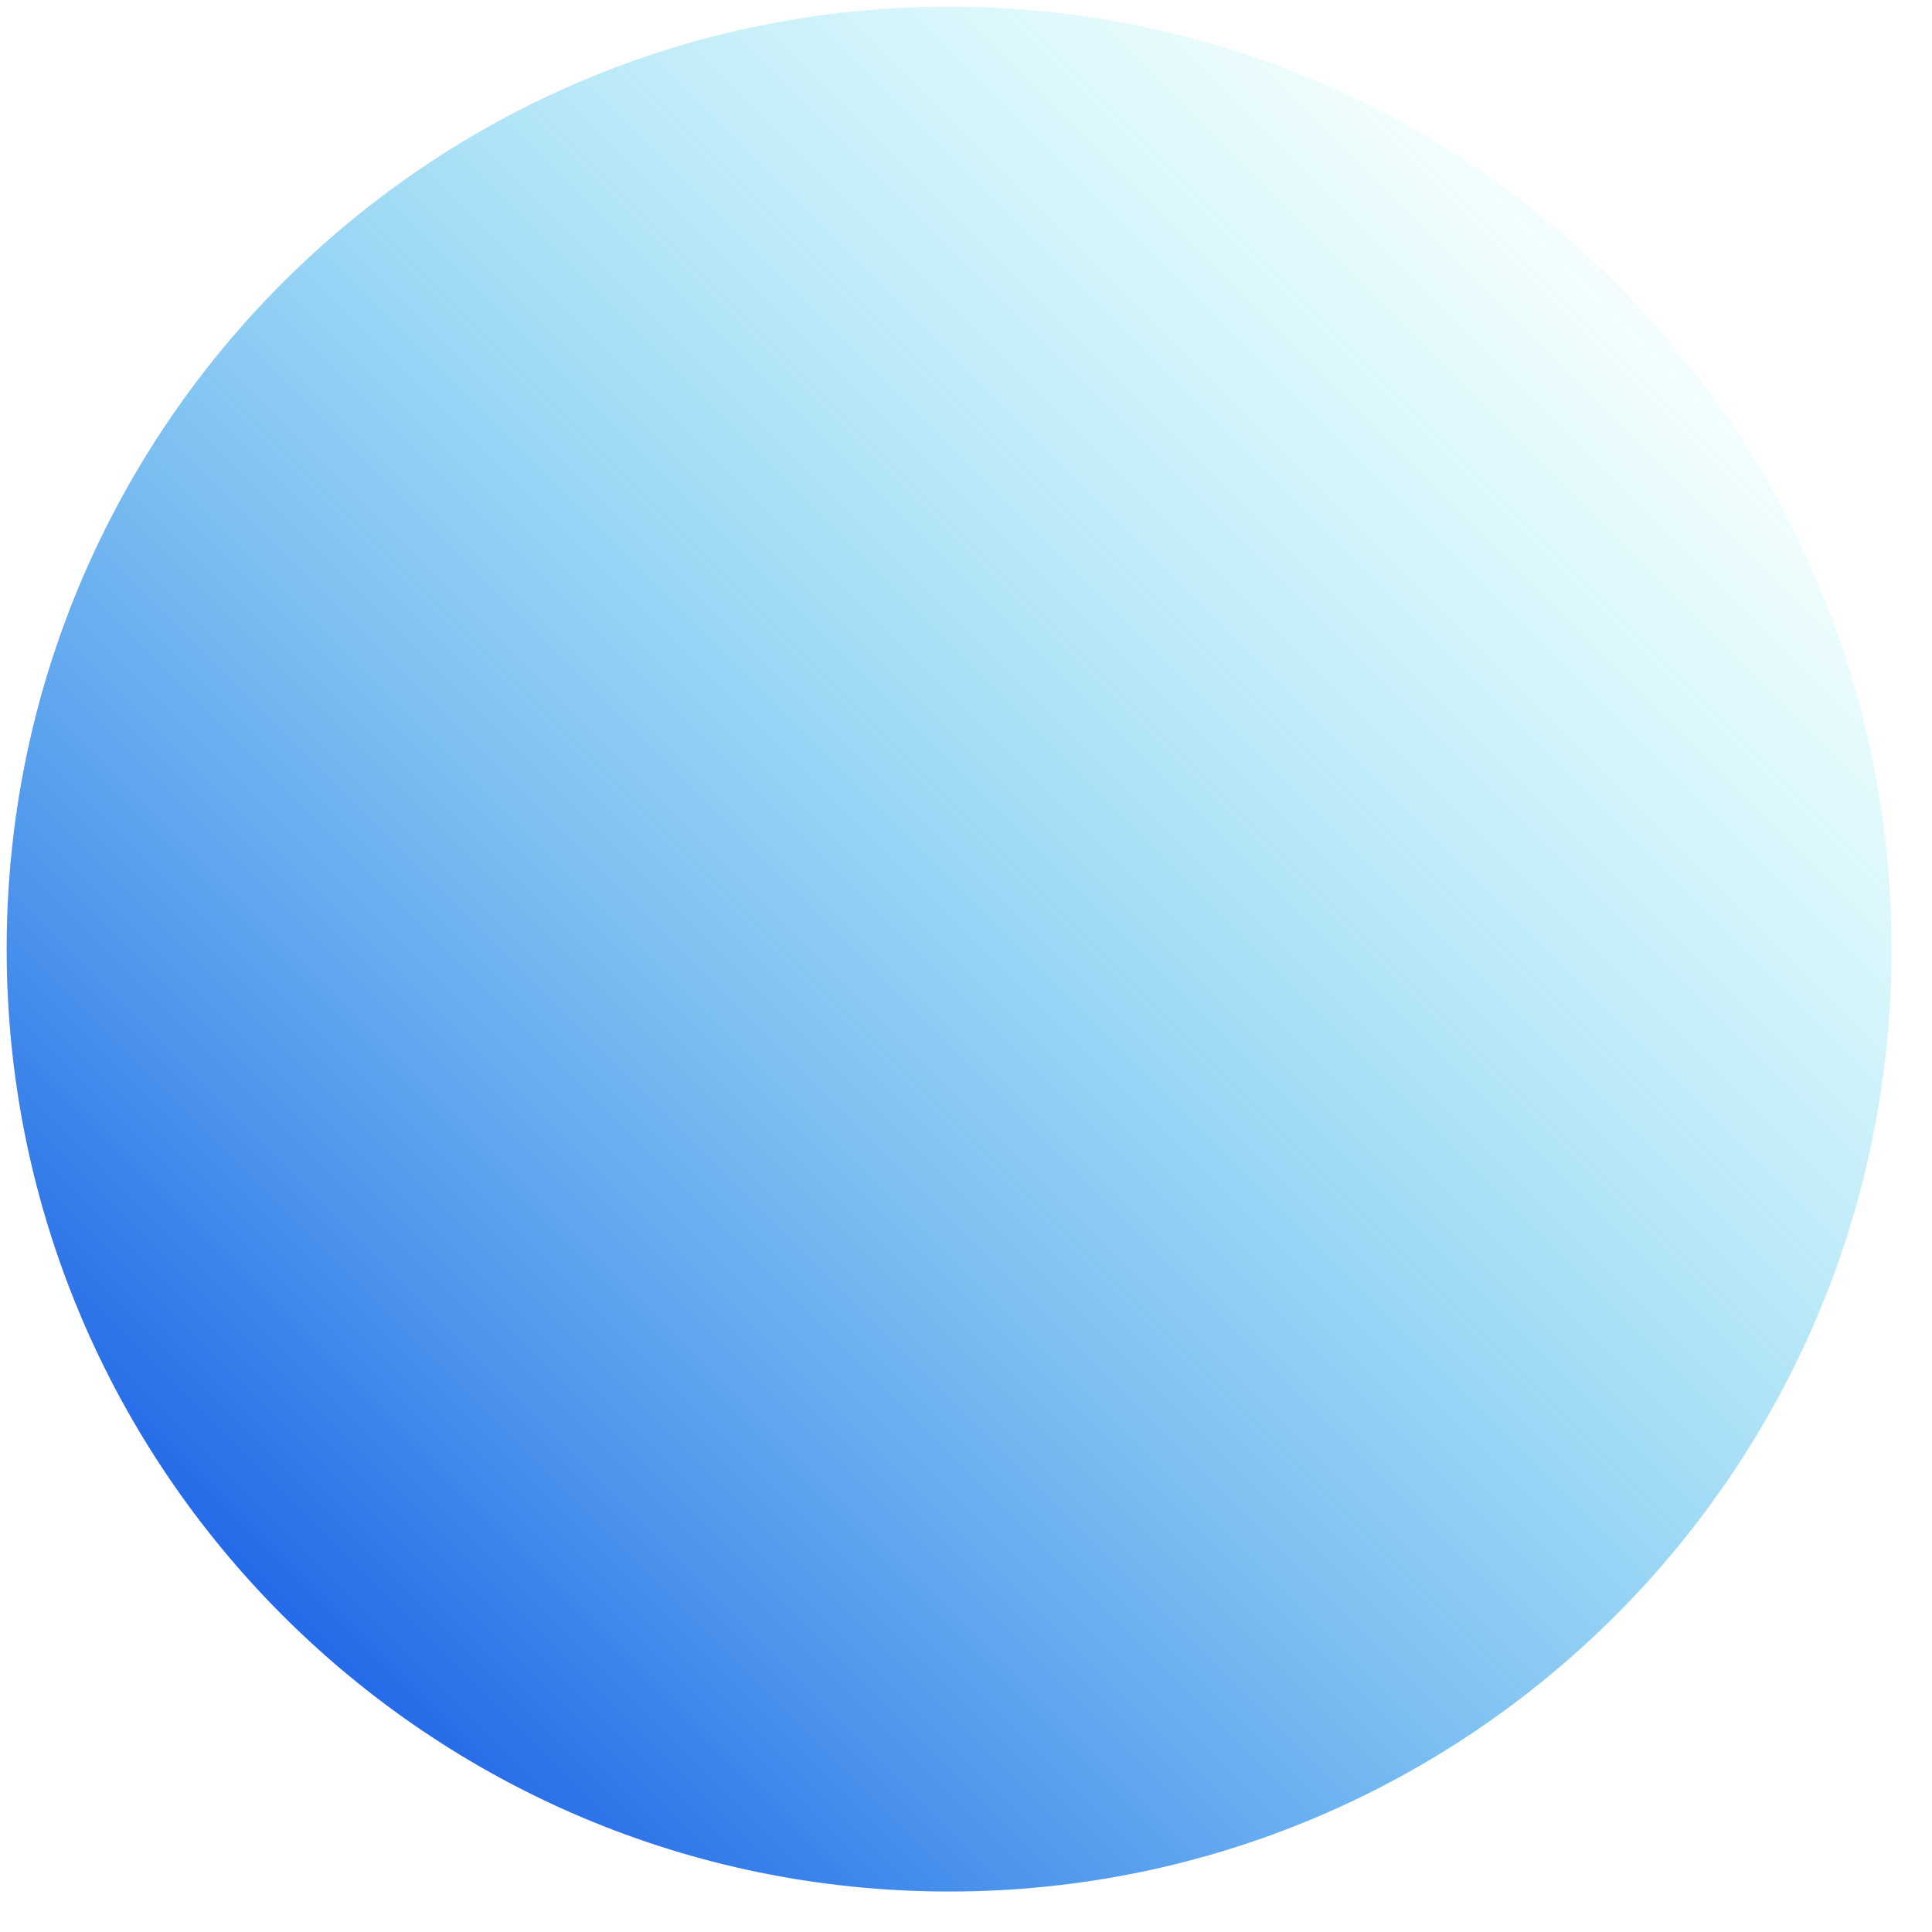 <svg width="41" height="41" viewBox="0 0 41 41" fill="none" xmlns="http://www.w3.org/2000/svg">
<path d="M20.141 40.141C31.186 40.141 40.141 31.186 40.141 20.141C40.141 9.095 31.186 0.141 20.141 0.141C9.095 0.141 0.141 9.095 0.141 20.141C0.141 31.186 9.095 40.141 20.141 40.141Z" fill="url(#paint0_linear_937_1658)"/>
<defs>
<linearGradient id="paint0_linear_937_1658" x1="4.272" y1="36.009" x2="36.283" y2="3.998" gradientUnits="userSpaceOnUse">
<stop stop-color="#1659E6"/>
<stop offset="0.99" stop-color="#39ECEC" stop-opacity="0"/>
</linearGradient>
</defs>
</svg>
